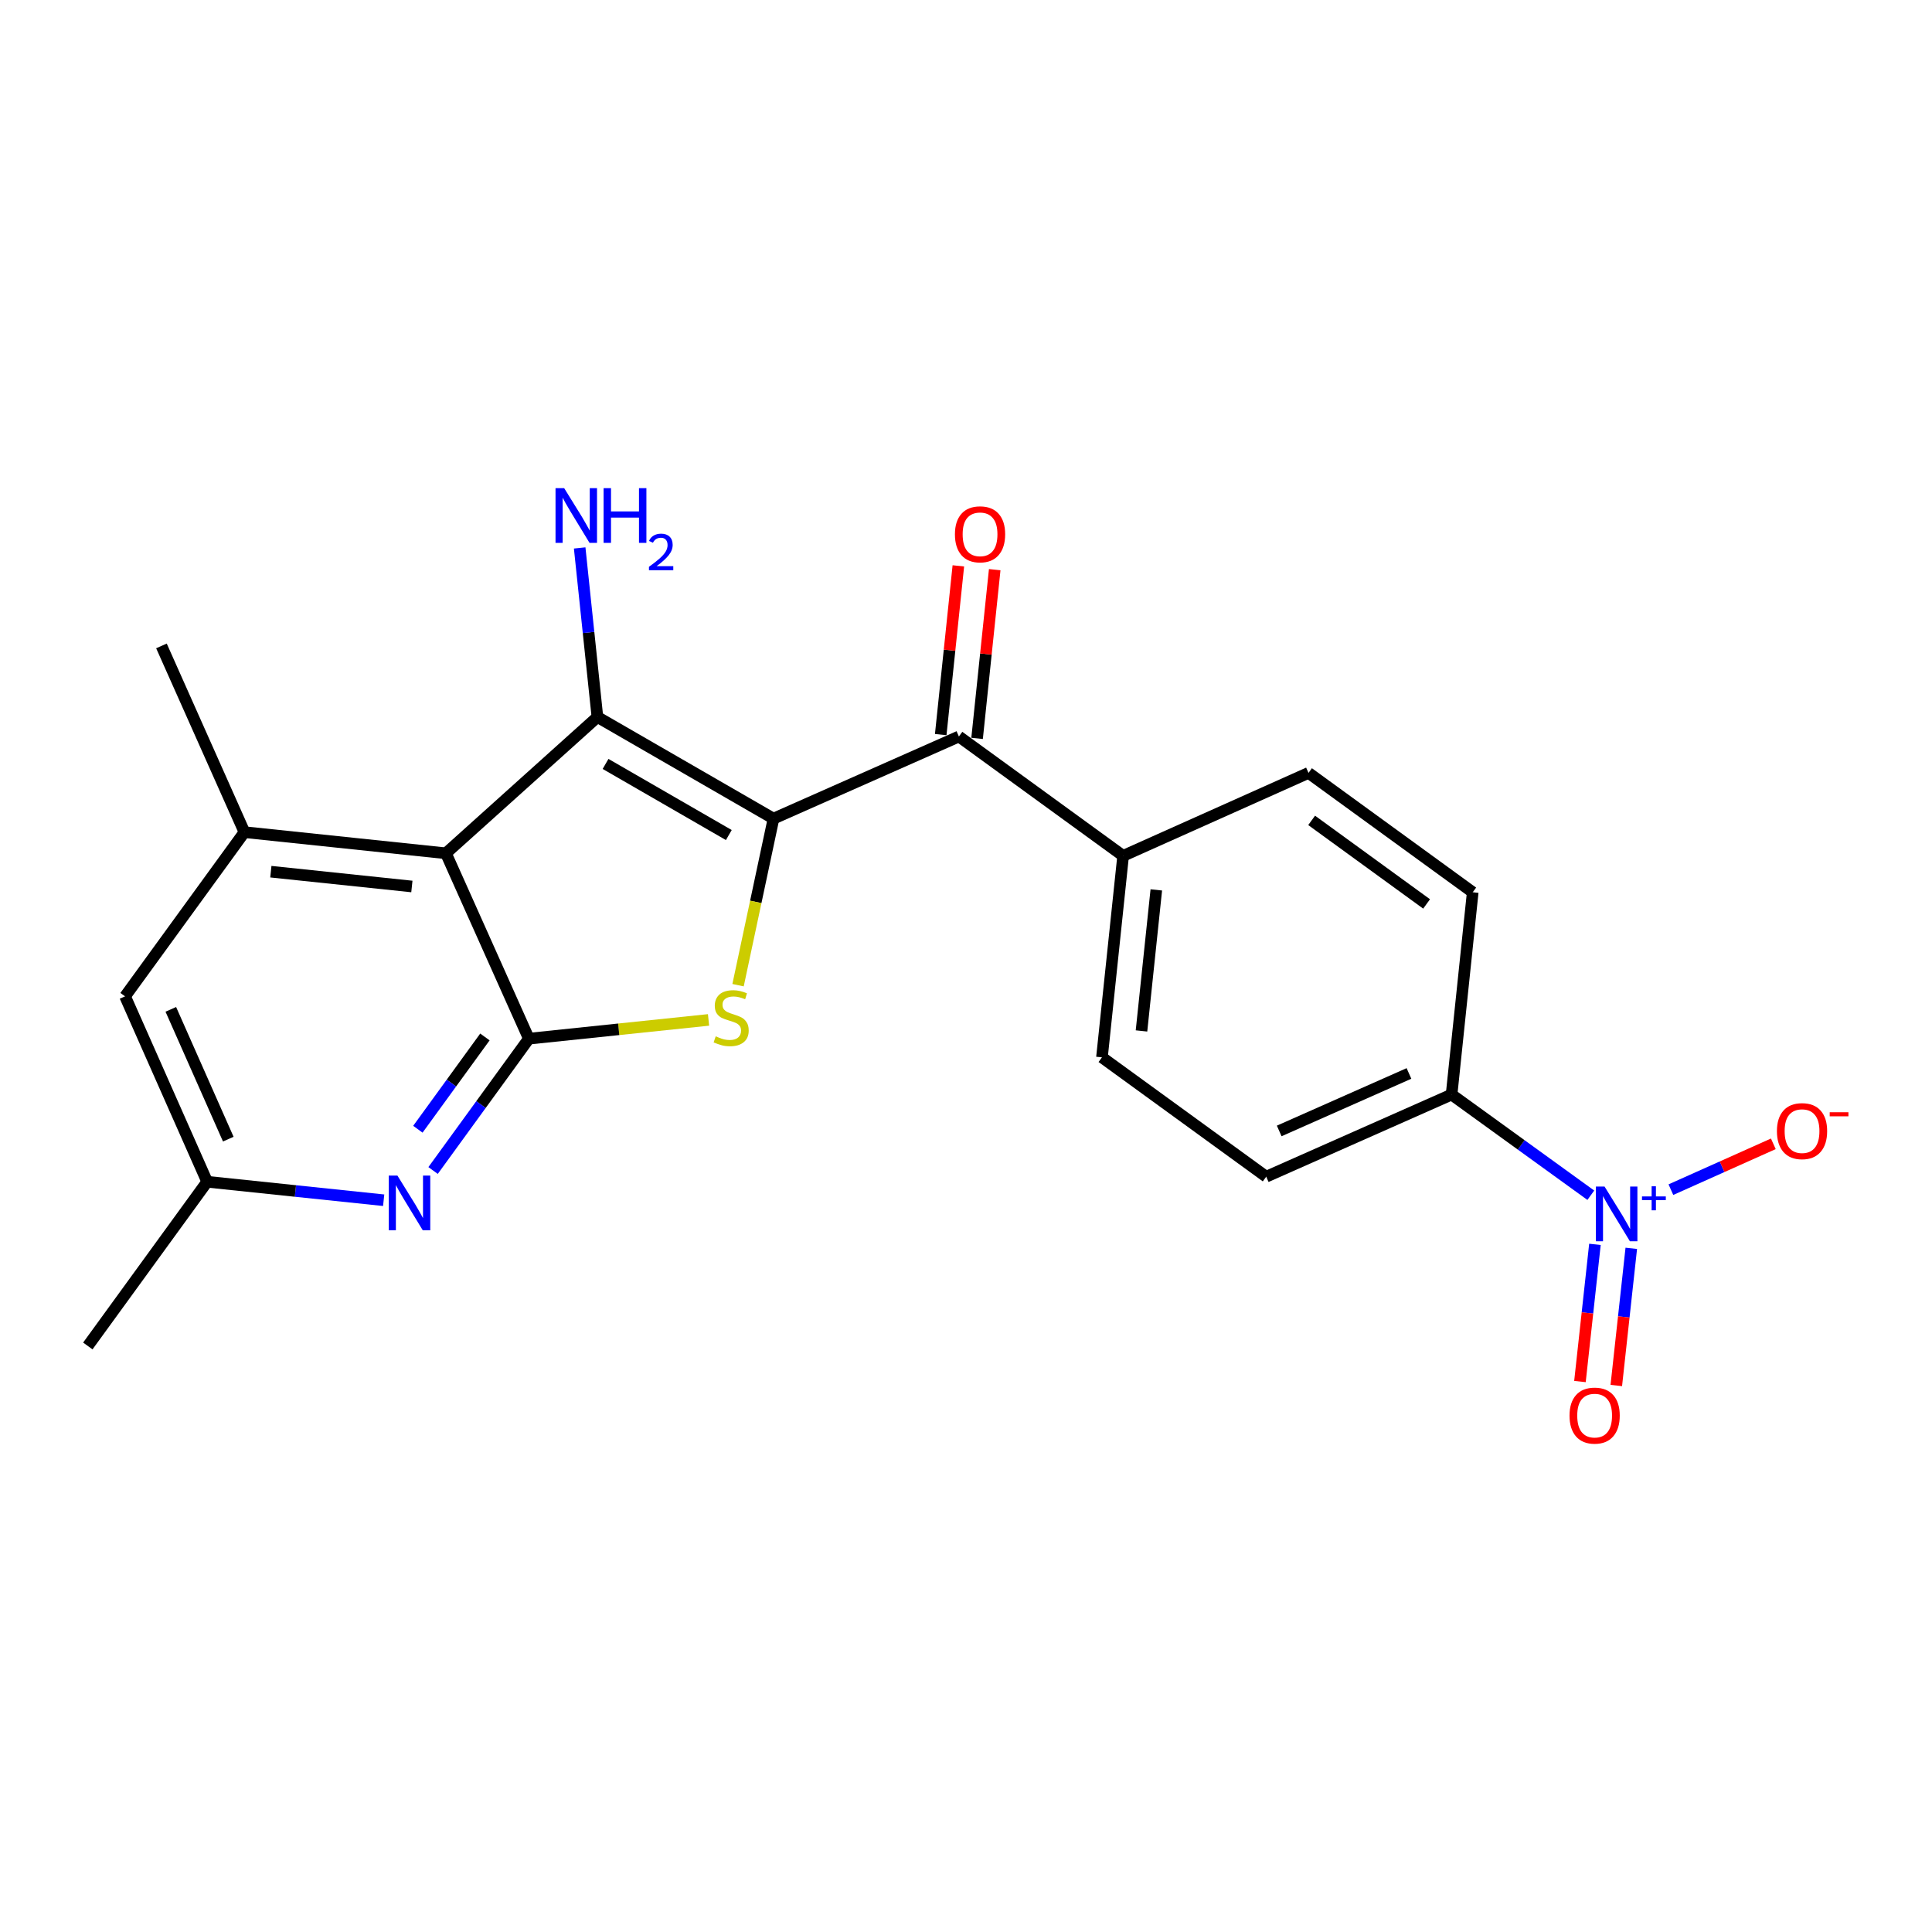 <?xml version='1.0' encoding='iso-8859-1'?>
<svg version='1.1' baseProfile='full'
              xmlns='http://www.w3.org/2000/svg'
                      xmlns:rdkit='http://www.rdkit.org/xml'
                      xmlns:xlink='http://www.w3.org/1999/xlink'
                  xml:space='preserve'
width='1000px' height='1000px' viewBox='0 0 1000 1000'>
<!-- END OF HEADER -->
<rect style='opacity:1.0;fill:#FFFFFF;stroke:none' width='1000' height='1000' x='0' y='0'> </rect>
<path class='bond-0' d='M 400.361,423.717 L 309.222,371.129' style='fill:none;fill-rule:evenodd;stroke:#000000;stroke-width:6px;stroke-linecap:butt;stroke-linejoin:miter;stroke-opacity:1' />
<path class='bond-0' d='M 377.233,432.22 L 313.435,395.408' style='fill:none;fill-rule:evenodd;stroke:#000000;stroke-width:6px;stroke-linecap:butt;stroke-linejoin:miter;stroke-opacity:1' />
<path class='bond-2' d='M 400.361,423.717 L 391.189,466.824' style='fill:none;fill-rule:evenodd;stroke:#000000;stroke-width:6px;stroke-linecap:butt;stroke-linejoin:miter;stroke-opacity:1' />
<path class='bond-2' d='M 391.189,466.824 L 382.016,509.932' style='fill:none;fill-rule:evenodd;stroke:#CCCC00;stroke-width:6px;stroke-linecap:butt;stroke-linejoin:miter;stroke-opacity:1' />
<path class='bond-5' d='M 400.361,423.717 L 496.326,381.211' style='fill:none;fill-rule:evenodd;stroke:#000000;stroke-width:6px;stroke-linecap:butt;stroke-linejoin:miter;stroke-opacity:1' />
<path class='bond-1' d='M 309.222,371.129 L 230.803,441.663' style='fill:none;fill-rule:evenodd;stroke:#000000;stroke-width:6px;stroke-linecap:butt;stroke-linejoin:miter;stroke-opacity:1' />
<path class='bond-14' d='M 309.222,371.129 L 304.63,327.369' style='fill:none;fill-rule:evenodd;stroke:#000000;stroke-width:6px;stroke-linecap:butt;stroke-linejoin:miter;stroke-opacity:1' />
<path class='bond-14' d='M 304.63,327.369 L 300.038,283.609' style='fill:none;fill-rule:evenodd;stroke:#0000FF;stroke-width:6px;stroke-linecap:butt;stroke-linejoin:miter;stroke-opacity:1' />
<path class='bond-7' d='M 230.803,441.663 L 126.522,430.718' style='fill:none;fill-rule:evenodd;stroke:#000000;stroke-width:6px;stroke-linecap:butt;stroke-linejoin:miter;stroke-opacity:1' />
<path class='bond-7' d='M 213.186,458.842 L 140.189,451.181' style='fill:none;fill-rule:evenodd;stroke:#000000;stroke-width:6px;stroke-linecap:butt;stroke-linejoin:miter;stroke-opacity:1' />
<path class='bond-22' d='M 230.803,441.663 L 273.739,537.617' style='fill:none;fill-rule:evenodd;stroke:#000000;stroke-width:6px;stroke-linecap:butt;stroke-linejoin:miter;stroke-opacity:1' />
<path class='bond-3' d='M 366.739,527.906 L 320.239,532.762' style='fill:none;fill-rule:evenodd;stroke:#CCCC00;stroke-width:6px;stroke-linecap:butt;stroke-linejoin:miter;stroke-opacity:1' />
<path class='bond-3' d='M 320.239,532.762 L 273.739,537.617' style='fill:none;fill-rule:evenodd;stroke:#000000;stroke-width:6px;stroke-linecap:butt;stroke-linejoin:miter;stroke-opacity:1' />
<path class='bond-6' d='M 273.739,537.617 L 248.95,571.734' style='fill:none;fill-rule:evenodd;stroke:#000000;stroke-width:6px;stroke-linecap:butt;stroke-linejoin:miter;stroke-opacity:1' />
<path class='bond-6' d='M 248.95,571.734 L 224.161,605.851' style='fill:none;fill-rule:evenodd;stroke:#0000FF;stroke-width:6px;stroke-linecap:butt;stroke-linejoin:miter;stroke-opacity:1' />
<path class='bond-6' d='M 250.993,536.728 L 233.641,560.61' style='fill:none;fill-rule:evenodd;stroke:#000000;stroke-width:6px;stroke-linecap:butt;stroke-linejoin:miter;stroke-opacity:1' />
<path class='bond-6' d='M 233.641,560.61 L 216.289,584.492' style='fill:none;fill-rule:evenodd;stroke:#0000FF;stroke-width:6px;stroke-linecap:butt;stroke-linejoin:miter;stroke-opacity:1' />
<path class='bond-4' d='M 823.401,618.653 L 787.368,592.596' style='fill:none;fill-rule:evenodd;stroke:#0000FF;stroke-width:6px;stroke-linecap:butt;stroke-linejoin:miter;stroke-opacity:1' />
<path class='bond-4' d='M 787.368,592.596 L 751.336,566.539' style='fill:none;fill-rule:evenodd;stroke:#000000;stroke-width:6px;stroke-linecap:butt;stroke-linejoin:miter;stroke-opacity:1' />
<path class='bond-9' d='M 864.85,615.764 L 891.361,603.901' style='fill:none;fill-rule:evenodd;stroke:#0000FF;stroke-width:6px;stroke-linecap:butt;stroke-linejoin:miter;stroke-opacity:1' />
<path class='bond-9' d='M 891.361,603.901 L 917.872,592.038' style='fill:none;fill-rule:evenodd;stroke:#FF0000;stroke-width:6px;stroke-linecap:butt;stroke-linejoin:miter;stroke-opacity:1' />
<path class='bond-12' d='M 825.537,644.081 L 821.659,679.58' style='fill:none;fill-rule:evenodd;stroke:#0000FF;stroke-width:6px;stroke-linecap:butt;stroke-linejoin:miter;stroke-opacity:1' />
<path class='bond-12' d='M 821.659,679.58 L 817.78,715.079' style='fill:none;fill-rule:evenodd;stroke:#FF0000;stroke-width:6px;stroke-linecap:butt;stroke-linejoin:miter;stroke-opacity:1' />
<path class='bond-12' d='M 844.349,646.136 L 840.47,681.635' style='fill:none;fill-rule:evenodd;stroke:#0000FF;stroke-width:6px;stroke-linecap:butt;stroke-linejoin:miter;stroke-opacity:1' />
<path class='bond-12' d='M 840.47,681.635 L 836.592,717.134' style='fill:none;fill-rule:evenodd;stroke:#FF0000;stroke-width:6px;stroke-linecap:butt;stroke-linejoin:miter;stroke-opacity:1' />
<path class='bond-10' d='M 496.326,381.211 L 581.326,442.987' style='fill:none;fill-rule:evenodd;stroke:#000000;stroke-width:6px;stroke-linecap:butt;stroke-linejoin:miter;stroke-opacity:1' />
<path class='bond-15' d='M 505.737,382.195 L 510.3,338.525' style='fill:none;fill-rule:evenodd;stroke:#000000;stroke-width:6px;stroke-linecap:butt;stroke-linejoin:miter;stroke-opacity:1' />
<path class='bond-15' d='M 510.3,338.525 L 514.864,294.854' style='fill:none;fill-rule:evenodd;stroke:#FF0000;stroke-width:6px;stroke-linecap:butt;stroke-linejoin:miter;stroke-opacity:1' />
<path class='bond-15' d='M 486.915,380.228 L 491.479,336.558' style='fill:none;fill-rule:evenodd;stroke:#000000;stroke-width:6px;stroke-linecap:butt;stroke-linejoin:miter;stroke-opacity:1' />
<path class='bond-15' d='M 491.479,336.558 L 496.042,292.888' style='fill:none;fill-rule:evenodd;stroke:#FF0000;stroke-width:6px;stroke-linecap:butt;stroke-linejoin:miter;stroke-opacity:1' />
<path class='bond-13' d='M 198.591,621.238 L 152.911,616.455' style='fill:none;fill-rule:evenodd;stroke:#0000FF;stroke-width:6px;stroke-linecap:butt;stroke-linejoin:miter;stroke-opacity:1' />
<path class='bond-13' d='M 152.911,616.455 L 107.23,611.673' style='fill:none;fill-rule:evenodd;stroke:#000000;stroke-width:6px;stroke-linecap:butt;stroke-linejoin:miter;stroke-opacity:1' />
<path class='bond-11' d='M 126.522,430.718 L 64.736,515.708' style='fill:none;fill-rule:evenodd;stroke:#000000;stroke-width:6px;stroke-linecap:butt;stroke-linejoin:miter;stroke-opacity:1' />
<path class='bond-20' d='M 126.522,430.718 L 83.565,334.322' style='fill:none;fill-rule:evenodd;stroke:#000000;stroke-width:6px;stroke-linecap:butt;stroke-linejoin:miter;stroke-opacity:1' />
<path class='bond-8' d='M 751.336,566.539 L 655.392,609.055' style='fill:none;fill-rule:evenodd;stroke:#000000;stroke-width:6px;stroke-linecap:butt;stroke-linejoin:miter;stroke-opacity:1' />
<path class='bond-8' d='M 729.277,555.615 L 662.117,585.376' style='fill:none;fill-rule:evenodd;stroke:#000000;stroke-width:6px;stroke-linecap:butt;stroke-linejoin:miter;stroke-opacity:1' />
<path class='bond-23' d='M 751.336,566.539 L 762.28,461.838' style='fill:none;fill-rule:evenodd;stroke:#000000;stroke-width:6px;stroke-linecap:butt;stroke-linejoin:miter;stroke-opacity:1' />
<path class='bond-18' d='M 581.326,442.987 L 677.28,400.051' style='fill:none;fill-rule:evenodd;stroke:#000000;stroke-width:6px;stroke-linecap:butt;stroke-linejoin:miter;stroke-opacity:1' />
<path class='bond-19' d='M 581.326,442.987 L 570.371,547.279' style='fill:none;fill-rule:evenodd;stroke:#000000;stroke-width:6px;stroke-linecap:butt;stroke-linejoin:miter;stroke-opacity:1' />
<path class='bond-19' d='M 598.503,460.608 L 590.835,533.612' style='fill:none;fill-rule:evenodd;stroke:#000000;stroke-width:6px;stroke-linecap:butt;stroke-linejoin:miter;stroke-opacity:1' />
<path class='bond-24' d='M 64.736,515.708 L 107.23,611.673' style='fill:none;fill-rule:evenodd;stroke:#000000;stroke-width:6px;stroke-linecap:butt;stroke-linejoin:miter;stroke-opacity:1' />
<path class='bond-24' d='M 88.413,522.44 L 118.16,589.616' style='fill:none;fill-rule:evenodd;stroke:#000000;stroke-width:6px;stroke-linecap:butt;stroke-linejoin:miter;stroke-opacity:1' />
<path class='bond-21' d='M 107.23,611.673 L 45.455,696.672' style='fill:none;fill-rule:evenodd;stroke:#000000;stroke-width:6px;stroke-linecap:butt;stroke-linejoin:miter;stroke-opacity:1' />
<path class='bond-16' d='M 762.28,461.838 L 677.28,400.051' style='fill:none;fill-rule:evenodd;stroke:#000000;stroke-width:6px;stroke-linecap:butt;stroke-linejoin:miter;stroke-opacity:1' />
<path class='bond-16' d='M 738.403,467.877 L 678.904,424.626' style='fill:none;fill-rule:evenodd;stroke:#000000;stroke-width:6px;stroke-linecap:butt;stroke-linejoin:miter;stroke-opacity:1' />
<path class='bond-17' d='M 655.392,609.055 L 570.371,547.279' style='fill:none;fill-rule:evenodd;stroke:#000000;stroke-width:6px;stroke-linecap:butt;stroke-linejoin:miter;stroke-opacity:1' />
<path  class='atom-3' d='M 370.452 536.403
Q 370.772 536.523, 372.092 537.083
Q 373.412 537.643, 374.852 538.003
Q 376.332 538.323, 377.772 538.323
Q 380.452 538.323, 382.012 537.043
Q 383.572 535.723, 383.572 533.443
Q 383.572 531.883, 382.772 530.923
Q 382.012 529.963, 380.812 529.443
Q 379.612 528.923, 377.612 528.323
Q 375.092 527.563, 373.572 526.843
Q 372.092 526.123, 371.012 524.603
Q 369.972 523.083, 369.972 520.523
Q 369.972 516.963, 372.372 514.763
Q 374.812 512.563, 379.612 512.563
Q 382.892 512.563, 386.612 514.123
L 385.692 517.203
Q 382.292 515.803, 379.732 515.803
Q 376.972 515.803, 375.452 516.963
Q 373.932 518.083, 373.972 520.043
Q 373.972 521.563, 374.732 522.483
Q 375.532 523.403, 376.652 523.923
Q 377.812 524.443, 379.732 525.043
Q 382.292 525.843, 383.812 526.643
Q 385.332 527.443, 386.412 529.083
Q 387.532 530.683, 387.532 533.443
Q 387.532 537.363, 384.892 539.483
Q 382.292 541.563, 377.932 541.563
Q 375.412 541.563, 373.492 541.003
Q 371.612 540.483, 369.372 539.563
L 370.452 536.403
' fill='#CCCC00'/>
<path  class='atom-5' d='M 830.517 614.166
L 839.797 629.166
Q 840.717 630.646, 842.197 633.326
Q 843.677 636.006, 843.757 636.166
L 843.757 614.166
L 847.517 614.166
L 847.517 642.486
L 843.637 642.486
L 833.677 626.086
Q 832.517 624.166, 831.277 621.966
Q 830.077 619.766, 829.717 619.086
L 829.717 642.486
L 826.037 642.486
L 826.037 614.166
L 830.517 614.166
' fill='#0000FF'/>
<path  class='atom-5' d='M 849.893 619.27
L 854.883 619.27
L 854.883 614.017
L 857.1 614.017
L 857.1 619.27
L 862.222 619.27
L 862.222 621.171
L 857.1 621.171
L 857.1 626.451
L 854.883 626.451
L 854.883 621.171
L 849.893 621.171
L 849.893 619.27
' fill='#0000FF'/>
<path  class='atom-7' d='M 205.704 608.478
L 214.984 623.478
Q 215.904 624.958, 217.384 627.638
Q 218.864 630.318, 218.944 630.478
L 218.944 608.478
L 222.704 608.478
L 222.704 636.798
L 218.824 636.798
L 208.864 620.398
Q 207.704 618.478, 206.464 616.278
Q 205.264 614.078, 204.904 613.398
L 204.904 636.798
L 201.224 636.798
L 201.224 608.478
L 205.704 608.478
' fill='#0000FF'/>
<path  class='atom-10' d='M 919.732 585.469
Q 919.732 578.669, 923.092 574.869
Q 926.452 571.069, 932.732 571.069
Q 939.012 571.069, 942.372 574.869
Q 945.732 578.669, 945.732 585.469
Q 945.732 592.349, 942.332 596.269
Q 938.932 600.149, 932.732 600.149
Q 926.492 600.149, 923.092 596.269
Q 919.732 592.389, 919.732 585.469
M 932.732 596.949
Q 937.052 596.949, 939.372 594.069
Q 941.732 591.149, 941.732 585.469
Q 941.732 579.909, 939.372 577.109
Q 937.052 574.269, 932.732 574.269
Q 928.412 574.269, 926.052 577.069
Q 923.732 579.869, 923.732 585.469
Q 923.732 591.189, 926.052 594.069
Q 928.412 596.949, 932.732 596.949
' fill='#FF0000'/>
<path  class='atom-10' d='M 947.052 575.692
L 956.74 575.692
L 956.74 577.804
L 947.052 577.804
L 947.052 575.692
' fill='#FF0000'/>
<path  class='atom-13' d='M 812.381 732.708
Q 812.381 725.908, 815.741 722.108
Q 819.101 718.308, 825.381 718.308
Q 831.661 718.308, 835.021 722.108
Q 838.381 725.908, 838.381 732.708
Q 838.381 739.588, 834.981 743.508
Q 831.581 747.388, 825.381 747.388
Q 819.141 747.388, 815.741 743.508
Q 812.381 739.628, 812.381 732.708
M 825.381 744.188
Q 829.701 744.188, 832.021 741.308
Q 834.381 738.388, 834.381 732.708
Q 834.381 727.148, 832.021 724.348
Q 829.701 721.508, 825.381 721.508
Q 821.061 721.508, 818.701 724.308
Q 816.381 727.108, 816.381 732.708
Q 816.381 738.428, 818.701 741.308
Q 821.061 744.188, 825.381 744.188
' fill='#FF0000'/>
<path  class='atom-15' d='M 292.017 252.667
L 301.297 267.667
Q 302.217 269.147, 303.697 271.827
Q 305.177 274.507, 305.257 274.667
L 305.257 252.667
L 309.017 252.667
L 309.017 280.987
L 305.137 280.987
L 295.177 264.587
Q 294.017 262.667, 292.777 260.467
Q 291.577 258.267, 291.217 257.587
L 291.217 280.987
L 287.537 280.987
L 287.537 252.667
L 292.017 252.667
' fill='#0000FF'/>
<path  class='atom-15' d='M 312.417 252.667
L 316.257 252.667
L 316.257 264.707
L 330.737 264.707
L 330.737 252.667
L 334.577 252.667
L 334.577 280.987
L 330.737 280.987
L 330.737 267.907
L 316.257 267.907
L 316.257 280.987
L 312.417 280.987
L 312.417 252.667
' fill='#0000FF'/>
<path  class='atom-15' d='M 335.95 279.994
Q 336.637 278.225, 338.273 277.248
Q 339.91 276.245, 342.181 276.245
Q 345.005 276.245, 346.589 277.776
Q 348.173 279.307, 348.173 282.026
Q 348.173 284.798, 346.114 287.386
Q 344.081 289.973, 339.857 293.035
L 348.49 293.035
L 348.49 295.147
L 335.897 295.147
L 335.897 293.378
Q 339.382 290.897, 341.441 289.049
Q 343.527 287.201, 344.53 285.538
Q 345.533 283.874, 345.533 282.158
Q 345.533 280.363, 344.636 279.36
Q 343.738 278.357, 342.181 278.357
Q 340.676 278.357, 339.673 278.964
Q 338.669 279.571, 337.957 280.918
L 335.95 279.994
' fill='#0000FF'/>
<path  class='atom-16' d='M 494.27 276.558
Q 494.27 269.758, 497.63 265.958
Q 500.99 262.158, 507.27 262.158
Q 513.55 262.158, 516.91 265.958
Q 520.27 269.758, 520.27 276.558
Q 520.27 283.438, 516.87 287.358
Q 513.47 291.238, 507.27 291.238
Q 501.03 291.238, 497.63 287.358
Q 494.27 283.478, 494.27 276.558
M 507.27 288.038
Q 511.59 288.038, 513.91 285.158
Q 516.27 282.238, 516.27 276.558
Q 516.27 270.998, 513.91 268.198
Q 511.59 265.358, 507.27 265.358
Q 502.95 265.358, 500.59 268.158
Q 498.27 270.958, 498.27 276.558
Q 498.27 282.278, 500.59 285.158
Q 502.95 288.038, 507.27 288.038
' fill='#FF0000'/>
</svg>

